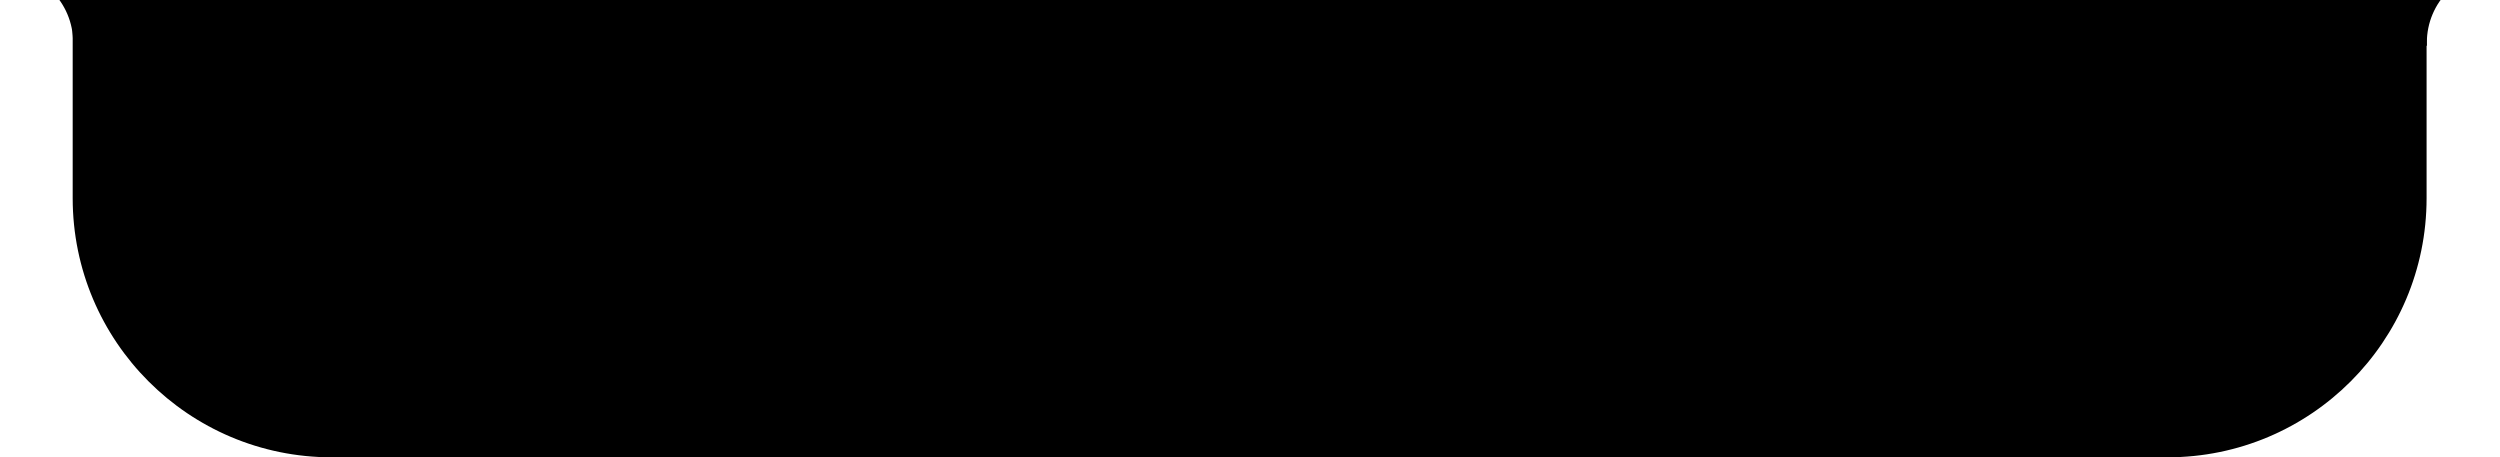 <svg width="164" height="30" viewBox="0 0 164 30" fill="none" xmlns="http://www.w3.org/2000/svg">
<path d="M4.768 -2H159.184V13C159.184 22.389 151.572 30 142.184 30H21.768C12.379 30 4.768 22.389 4.768 13V-2Z" fill="black"/>
<path d="M5 -2H1.05519e-05C2.651 -2 4.799 0.149 4.799 2.799C4.799 2.867 4.798 2.933 4.795 3H5V-2Z" fill="black"/>
<path d="M159 -2H164C161.349 -2 159.201 0.149 159.201 2.799C159.201 2.867 159.202 2.933 159.205 3H159V-2Z" fill="black"/>
</svg>
